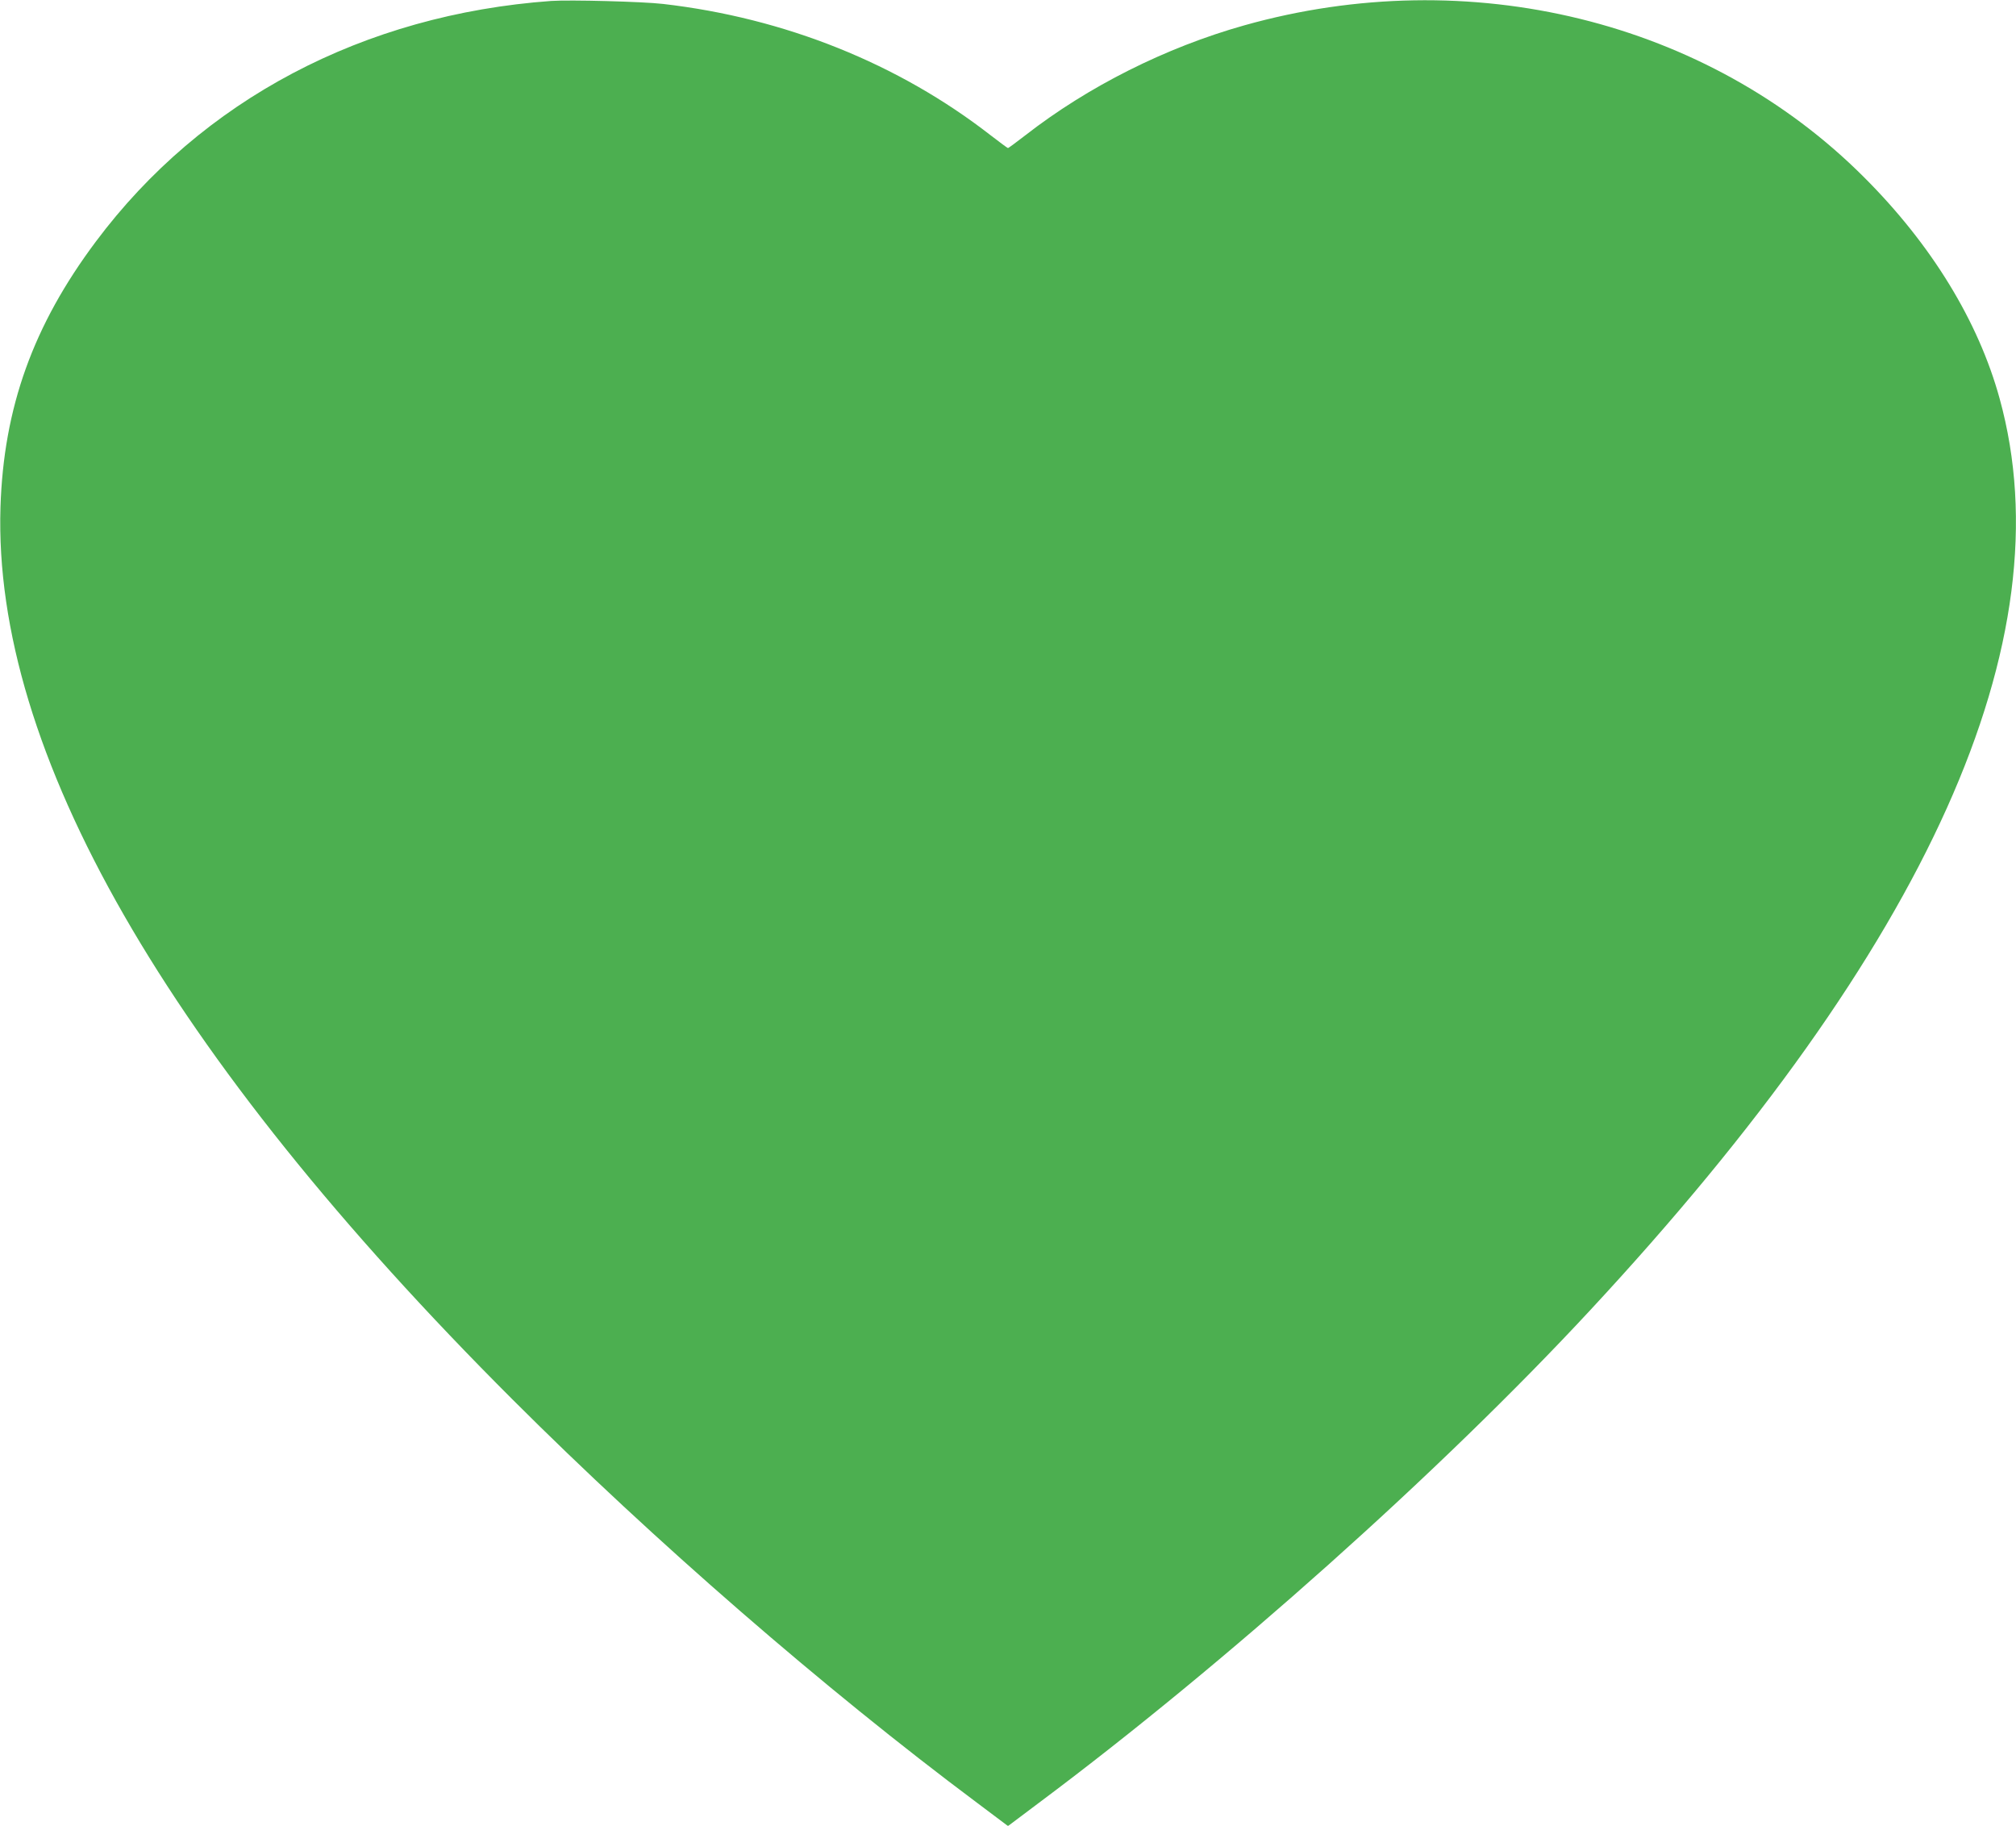 <?xml version="1.0" standalone="no"?>
<!DOCTYPE svg PUBLIC "-//W3C//DTD SVG 20010904//EN"
 "http://www.w3.org/TR/2001/REC-SVG-20010904/DTD/svg10.dtd">
<svg version="1.0" xmlns="http://www.w3.org/2000/svg"
 width="1280pt" height="1159pt" viewBox="0 0 1280 1159"
 preserveAspectRatio="xMidYMid meet">
<g transform="translate(0,1159) scale(0.1,-0.1)"
fill="#4caf50" stroke="none">
<path d="M3500 11584 c-1192 -86 -2219 -628 -2891 -1527 -399 -533 -586 -1055
-606 -1687 -48 -1548 1055 -3470 3252 -5665 896 -895 1977 -1834 2948 -2559
l197 -148 197 148 c1185 885 2551 2105 3497 3124 2152 2316 3025 4259 2602
5790 -135 491 -433 978 -861 1405 -994 995 -2507 1366 -3935 964 -498 -140
-992 -388 -1390 -698 -57 -44 -107 -81 -110 -81 -3 0 -53 37 -110 81 -585 455
-1307 745 -2080 834 -129 15 -591 27 -710 19z"/>
</g>
</svg>
